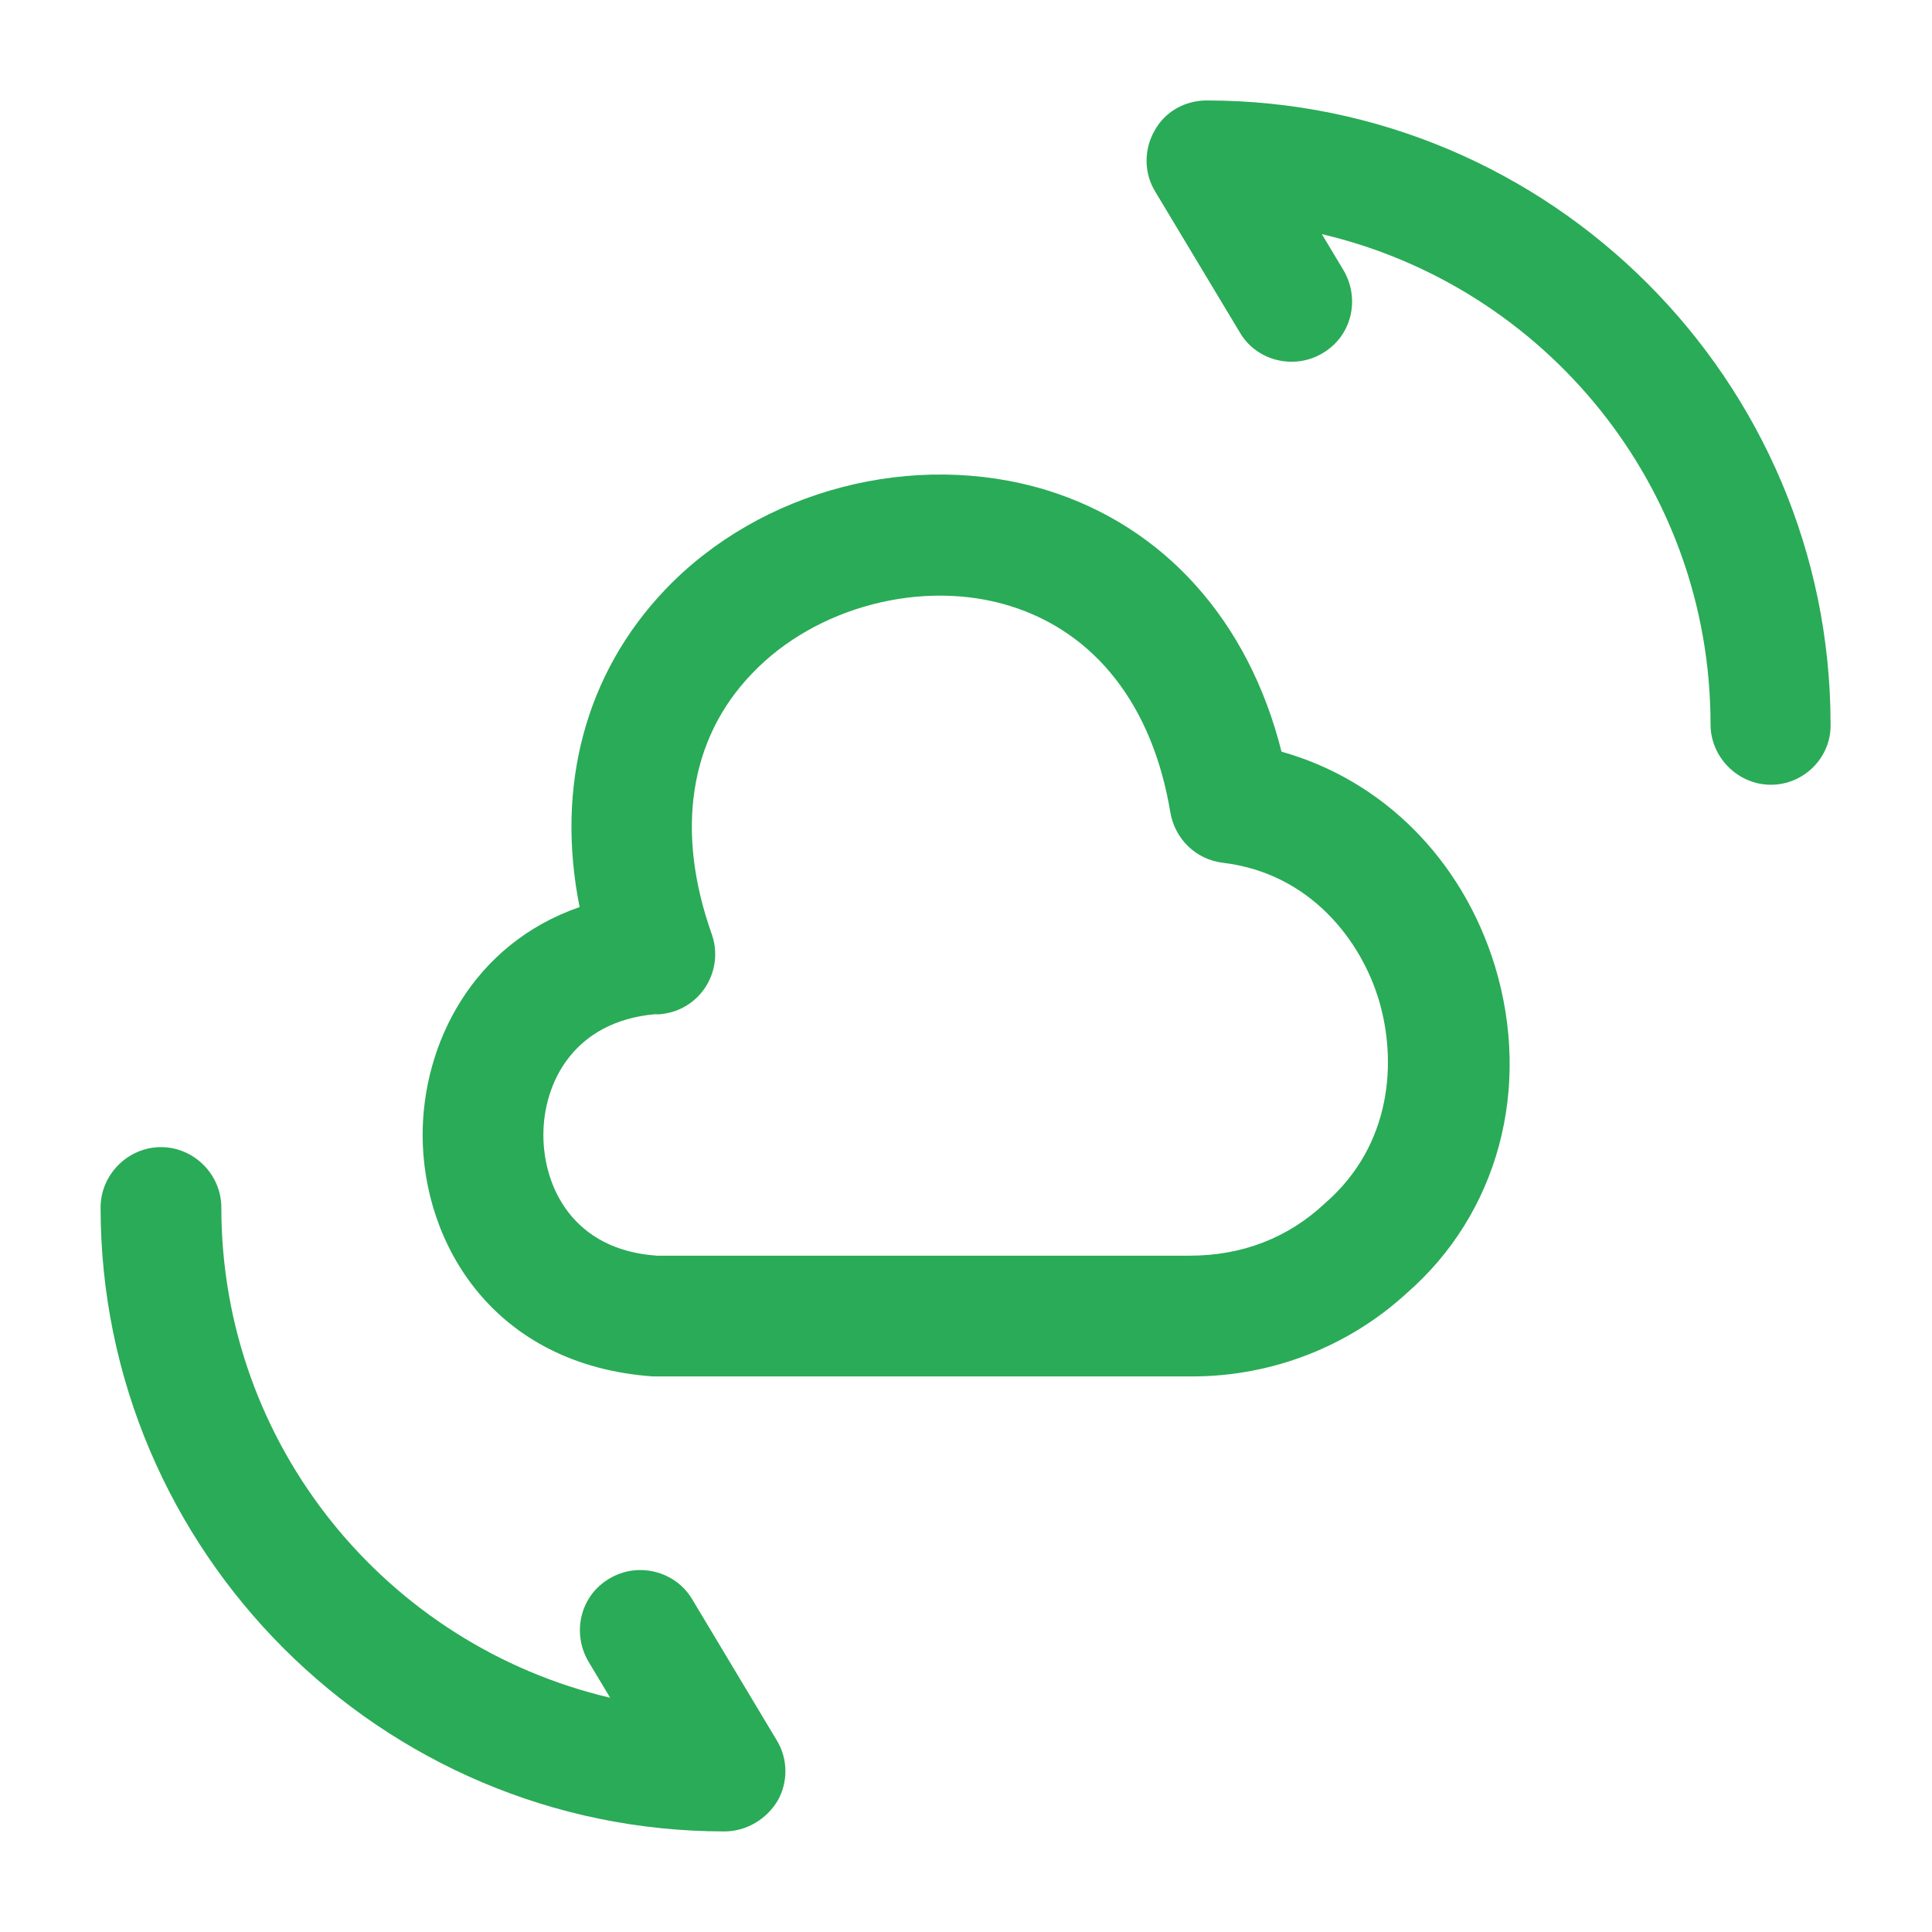 <svg width="16" height="16" viewBox="0 0 16 16" fill="none" xmlns="http://www.w3.org/2000/svg">
<path d="M9.873 11.399C9.867 11.399 9.86 11.399 9.853 11.399H5.407C4.087 11.305 3.5 10.299 3.5 9.399C3.5 8.645 3.913 7.819 4.8 7.512C4.6 6.512 4.847 5.579 5.507 4.885C6.3 4.052 7.573 3.725 8.667 4.059C9.64 4.359 10.34 5.139 10.613 6.225C11.447 6.459 12.107 7.112 12.38 7.999C12.687 9.012 12.407 10.052 11.647 10.712C11.167 11.152 10.533 11.399 9.873 11.399ZM5.427 8.399C4.747 8.459 4.5 8.972 4.5 9.399C4.5 9.832 4.747 10.352 5.44 10.399H9.853C10.287 10.399 10.667 10.252 10.973 9.965C11.533 9.479 11.567 8.779 11.42 8.285C11.273 7.792 10.853 7.232 10.127 7.145C9.907 7.119 9.733 6.952 9.693 6.732C9.547 5.845 9.073 5.239 8.367 5.019C7.64 4.792 6.753 5.025 6.227 5.579C5.707 6.119 5.593 6.885 5.893 7.732C5.987 7.992 5.853 8.279 5.593 8.372C5.54 8.392 5.453 8.405 5.427 8.399Z" fill="#2AAB57"/>
<path d="M6 15.167C3.154 15.167 0.833 12.847 0.833 10C0.833 9.727 1.06 9.5 1.333 9.5C1.607 9.5 1.833 9.727 1.833 10C1.833 11.973 3.207 13.627 5.053 14.06L4.873 13.76C4.733 13.52 4.807 13.213 5.047 13.073C5.28 12.933 5.593 13.007 5.734 13.247L6.433 14.413C6.527 14.567 6.527 14.76 6.44 14.913C6.347 15.067 6.18 15.167 6 15.167Z" fill="#2AAB57"/>
<path d="M14.666 6.499C14.393 6.499 14.166 6.272 14.166 5.999C14.166 4.025 12.793 2.372 10.947 1.939L11.127 2.239C11.267 2.479 11.193 2.785 10.953 2.925C10.72 3.065 10.406 2.992 10.267 2.752L9.566 1.585C9.473 1.432 9.473 1.239 9.56 1.085C9.646 0.925 9.813 0.832 9.993 0.832C12.84 0.832 15.16 3.152 15.16 5.999C15.166 6.272 14.94 6.499 14.666 6.499Z" fill="#2AAB57"/>
</svg>
